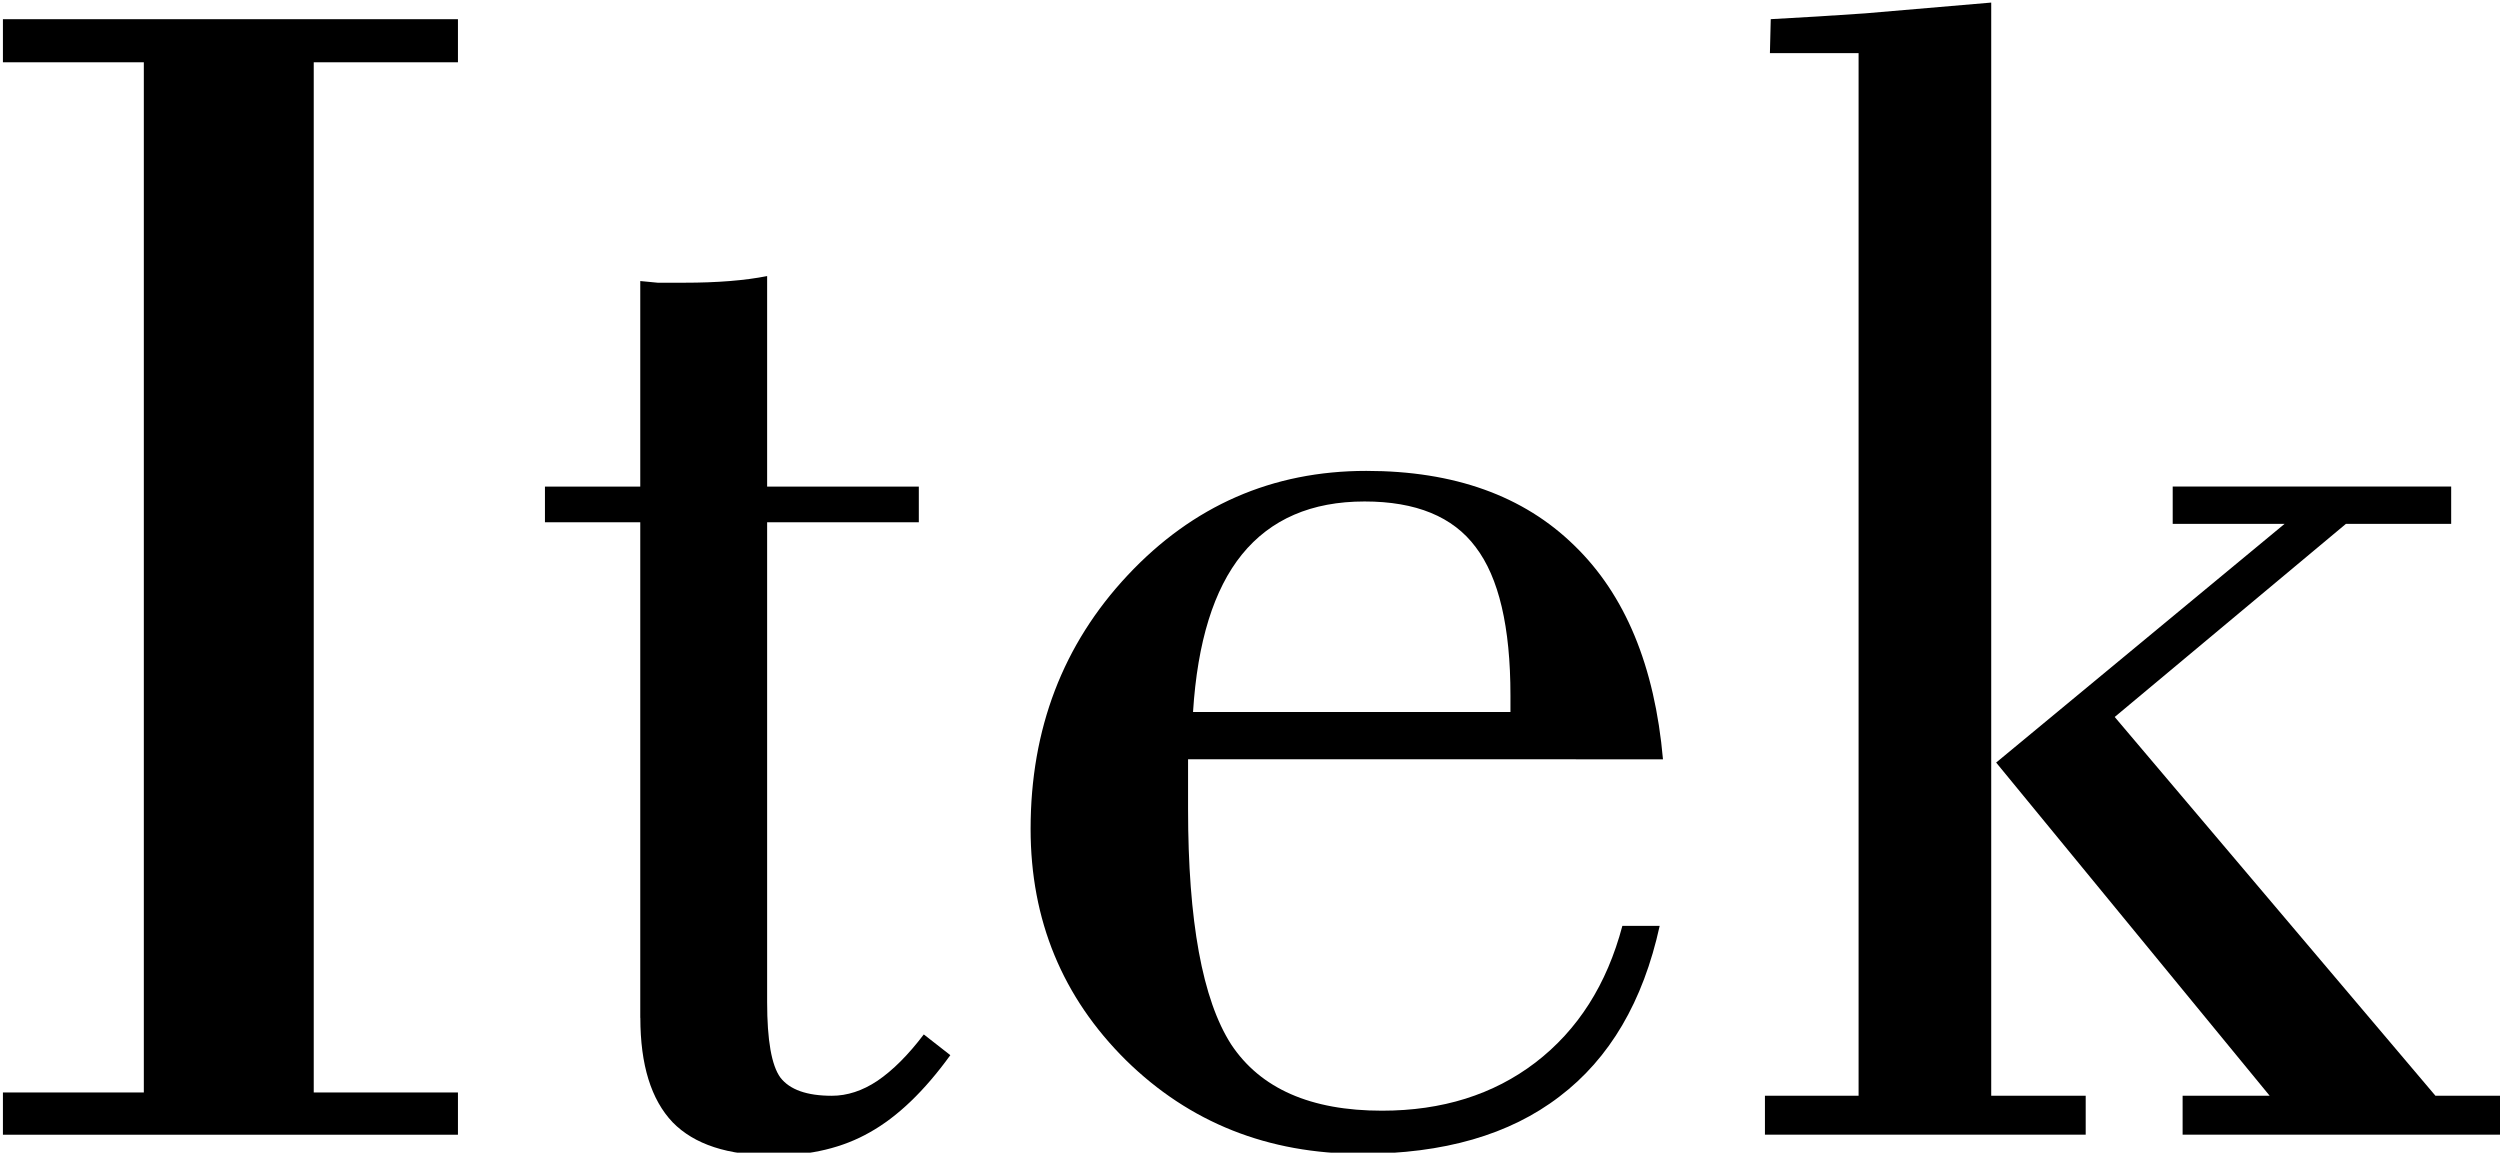 <?xml version="1.0" encoding="UTF-8" standalone="no"?>
<!-- Created with Inkscape (http://www.inkscape.org/) -->

<svg
   width="80.313mm"
   height="37.029mm"
   viewBox="0 0 80.313 37.029"
   version="1.1"
   id="svg5"
   xml:space="preserve"
   inkscape:version="1.2.2 (b0a8486541, 2022-12-01)"
   sodipodi:docname="Logo of Itek Corporation.svg"
   xmlns:inkscape="http://www.inkscape.org/namespaces/inkscape"
   xmlns:sodipodi="http://sodipodi.sourceforge.net/DTD/sodipodi-0.dtd"
   xmlns="http://www.w3.org/2000/svg"
   xmlns:svg="http://www.w3.org/2000/svg"><sodipodi:namedview
     id="namedview7"
     pagecolor="#ffffff"
     bordercolor="#000000"
     borderopacity="0.25"
     inkscape:showpageshadow="2"
     inkscape:pageopacity="0.0"
     inkscape:pagecheckerboard="0"
     inkscape:deskcolor="#d1d1d1"
     inkscape:document-units="mm"
     showgrid="false"
     inkscape:zoom="0.44965205"
     inkscape:cx="-149.0041"
     inkscape:cy="191.259"
     inkscape:window-width="1866"
     inkscape:window-height="1011"
     inkscape:window-x="0"
     inkscape:window-y="0"
     inkscape:window-maximized="1"
     inkscape:current-layer="layer1" /><defs
     id="defs2"><rect
       x="111.781"
       y="336.683"
       width="628.161"
       height="316.854"
       id="rect236" /></defs><g
     inkscape:label="Layer 1"
     inkscape:groupmode="layer"
     id="layer1"
     transform="translate(-64.016,-93.281)"><g
       aria-label="Itek"
       transform="matrix(1.278,0,0,1.278,-439.964,-351.82)"
       id="text234"
       style="font-size:42.667px;font-family:Helvetica;-inkscape-font-specification:Helvetica;text-align:center;text-anchor:middle;white-space:pre;shape-inside:url(#rect236);display:inline;fill:#29a6ee;stroke-width:2.419"><path
         d="m 394.424,376.803 v -1.062 h 3.542 v -25.896 h -3.542 v -1.083 h 11.438 v 1.083 h -3.625 v 25.896 h 3.625 v 1.062 z"
         style="font-family:'Bodoni Bk BT';-inkscape-font-specification:'Bodoni Bk BT';fill:#000000"
         id="path489" /><path
         d="m 410.445,373.865 v -12.458 h -2.396 v -0.896 h 2.396 v -5.167 q 0.208,0.021 0.438,0.042 0.229,0 0.667,0 0.625,0 1.146,-0.042 0.521,-0.042 0.938,-0.125 v 5.292 h 3.813 v 0.896 h -3.813 v 12.063 q 0,1.438 0.333,1.896 0.354,0.458 1.292,0.458 0.583,0 1.146,-0.375 0.583,-0.396 1.167,-1.167 l 0.667,0.521 q -0.979,1.354 -2.021,1.938 -1.021,0.583 -2.417,0.583 -1.729,0 -2.542,-0.833 -0.812,-0.854 -0.812,-2.625 z"
         style="font-family:'Bodoni Bk BT';-inkscape-font-specification:'Bodoni Bk BT';fill:#000000"
         id="path491" /><path
         d="m 424.215,367.365 v 1.25 q 0,4.229 1.083,5.917 1.104,1.667 3.792,1.667 2.271,0 3.854,-1.208 1.604,-1.229 2.188,-3.438 h 0.938 q -0.625,2.854 -2.521,4.292 -1.875,1.438 -4.979,1.438 -3.521,0 -5.917,-2.354 -2.396,-2.375 -2.396,-5.813 0,-3.771 2.438,-6.375 2.458,-2.625 6,-2.625 3.313,0 5.229,1.875 1.917,1.854 2.229,5.375 z m 0.125,-1.188 h 7.979 v -0.417 q 0,-2.583 -0.875,-3.729 -0.854,-1.146 -2.792,-1.146 -2,0 -3.083,1.333 -1.062,1.312 -1.229,3.958 z"
         style="font-family:'Bodoni Bk BT';-inkscape-font-specification:'Bodoni Bk BT';fill:#000000"
         id="path493" /><path
         d="m 444.528,367.448 7.25,-6 h -2.812 v -0.938 h 7 v 0.938 h -2.646 l -5.812,4.854 8.062,9.521 h 1.708 v 0.979 h -8.063 v -0.979 h 2.188 z m -3.458,8.375 V 349.615 h -2.229 l 0.021,-0.854 q 1.167,-0.062 2.375,-0.146 1.229,-0.104 3.167,-0.271 v 27.479 h 2.375 v 0.979 h -8.063 v -0.979 z"
         style="font-family:'Bodoni Bk BT';-inkscape-font-specification:'Bodoni Bk BT';fill:#000000"
         id="path495" /></g></g></svg>
